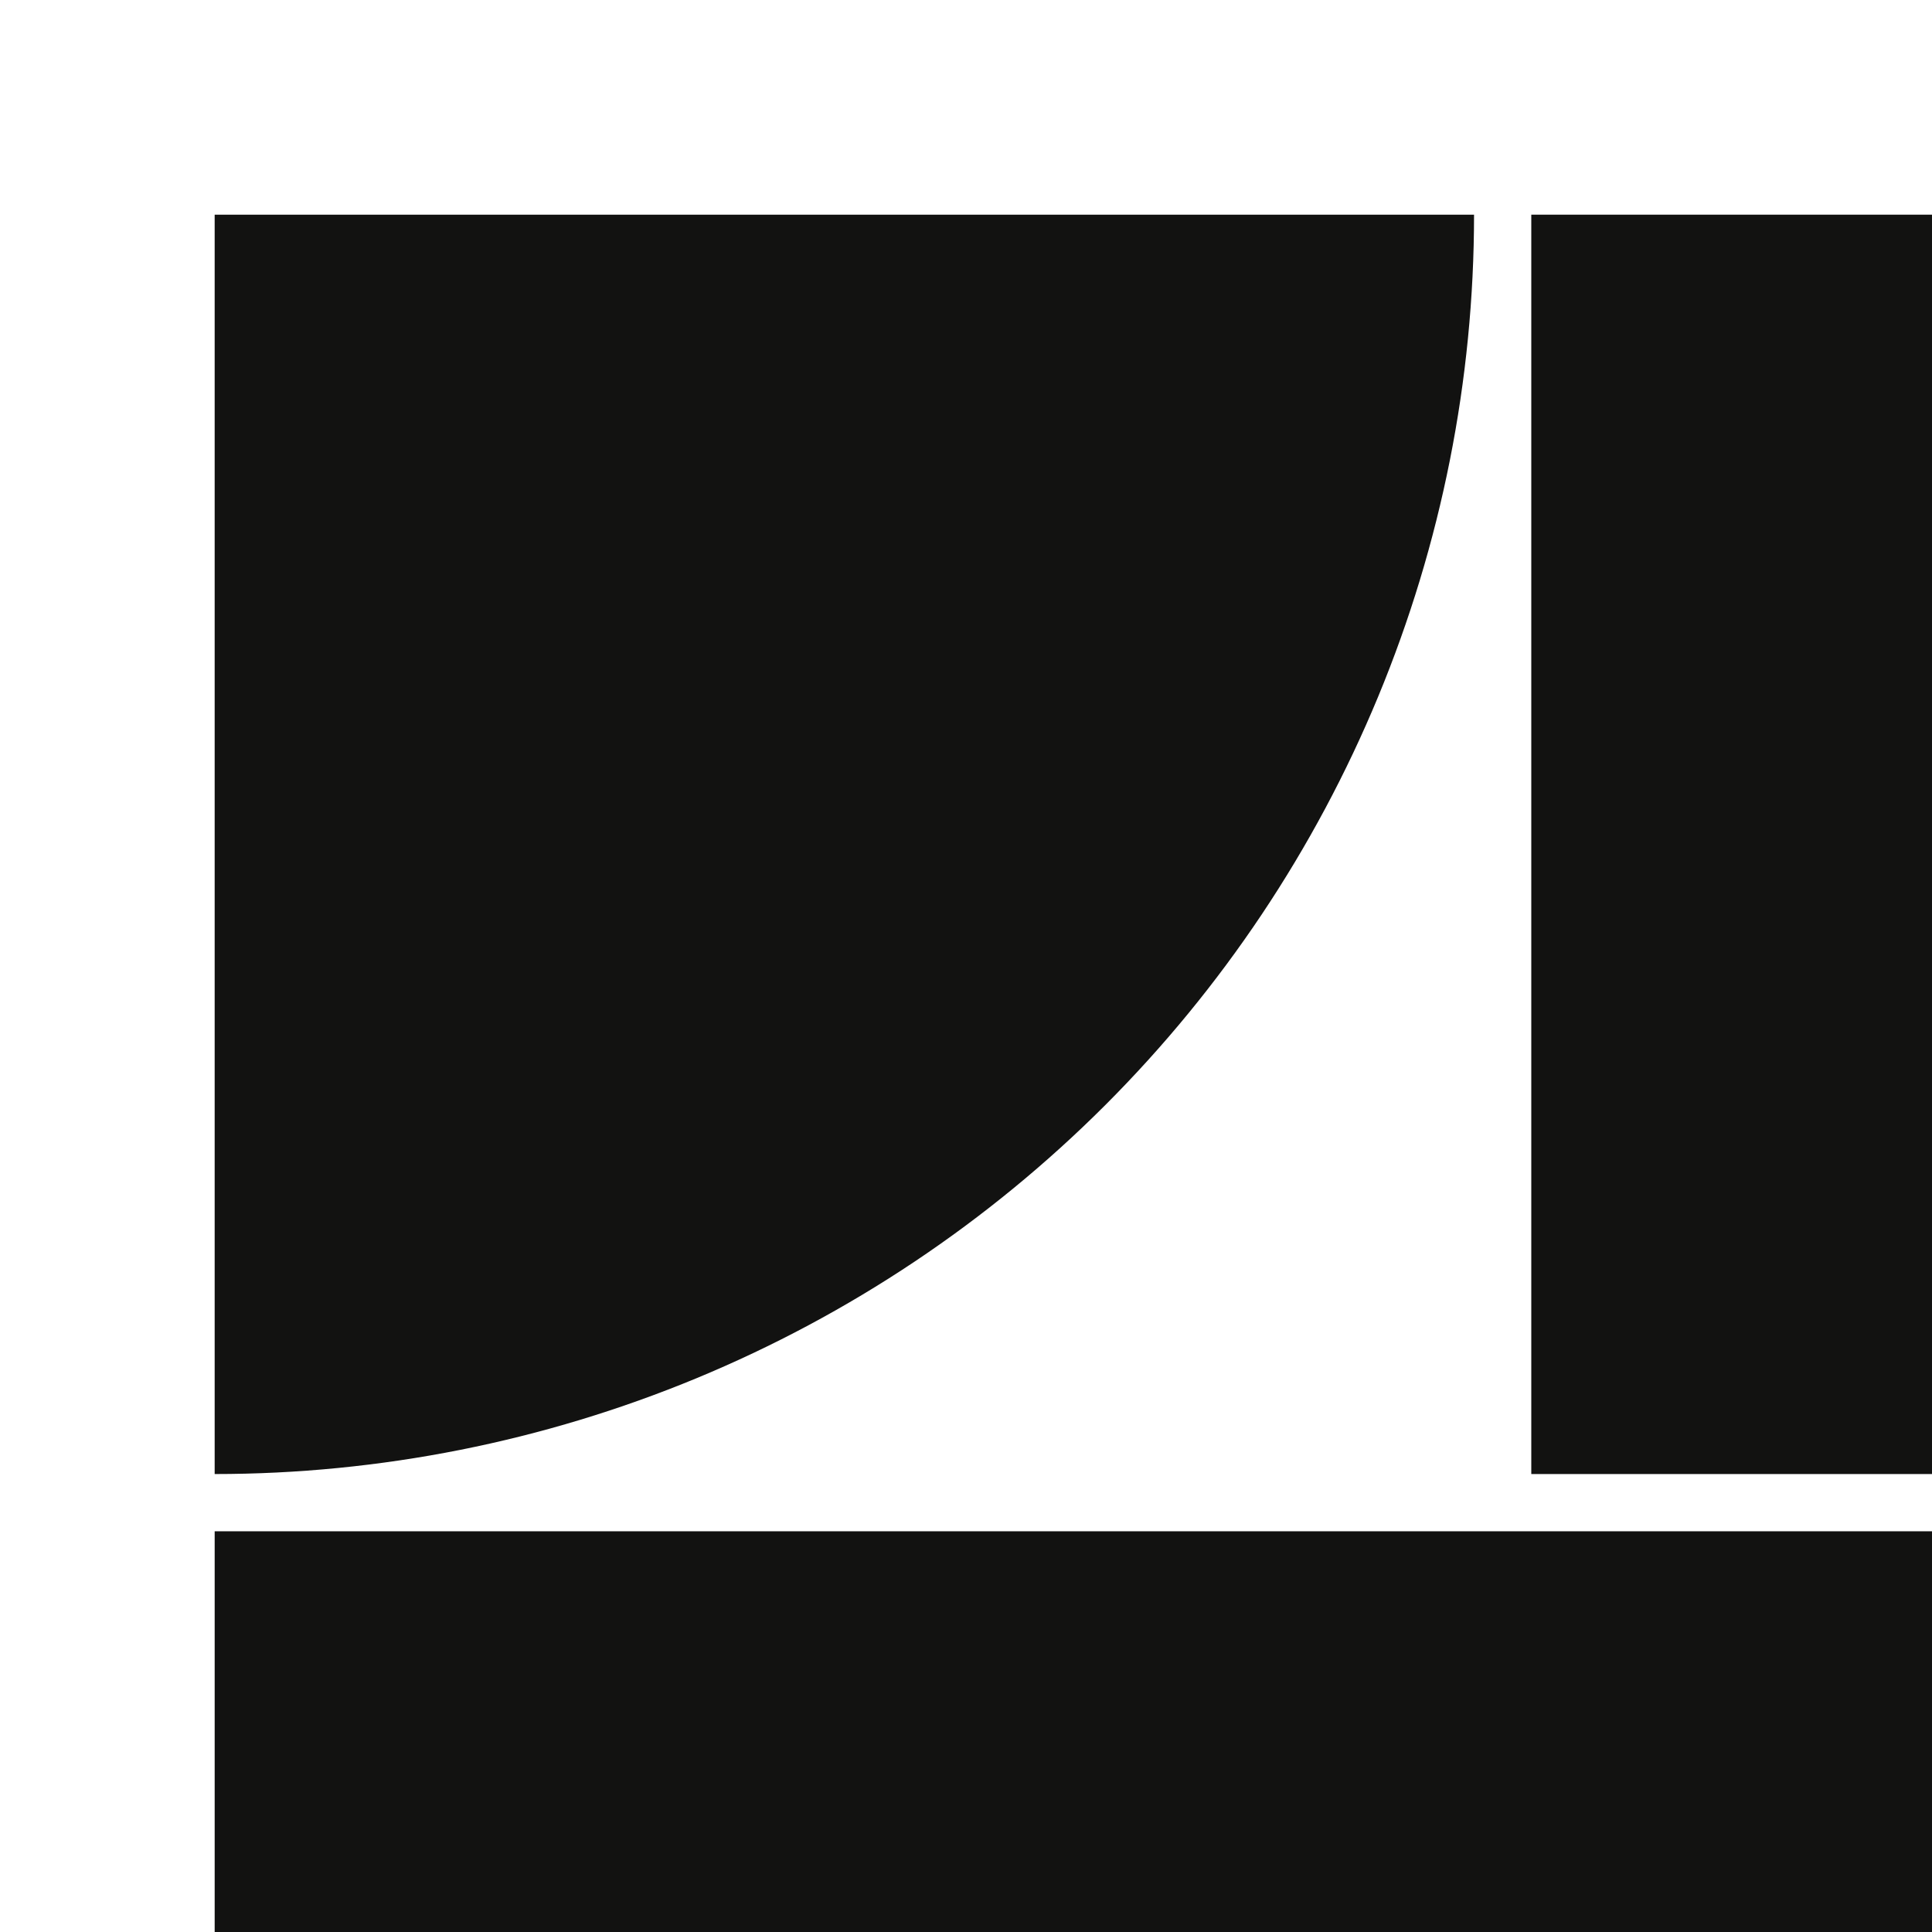 <svg width="256" height="256" viewBox="-16 -16 288 288" fill="none" xmlns="http://www.w3.org/2000/svg">
  <rect x="212.267" y="16" width="59.733" height="187.733"/>
  <rect x="16.001" y="272" width="59.733" height="255.999" transform="rotate(-90 16.001 272)"/>
  <path d="M16 203.733C40.653 203.733 65.065 198.877 87.842 189.443C110.619 180.008 131.314 166.18 148.747 148.748C166.18 131.315 180.008 110.619 189.442 87.842C198.877 65.066 203.733 40.654 203.733 16L16 16L16 203.733Z"/>

      <style>
        path, rect { fill: rgb(18, 18, 17); }
        @media (prefers-color-scheme: dark) {
            path, rect { fill: rgb(252, 251, 243); }
        }
    </style>
</svg>